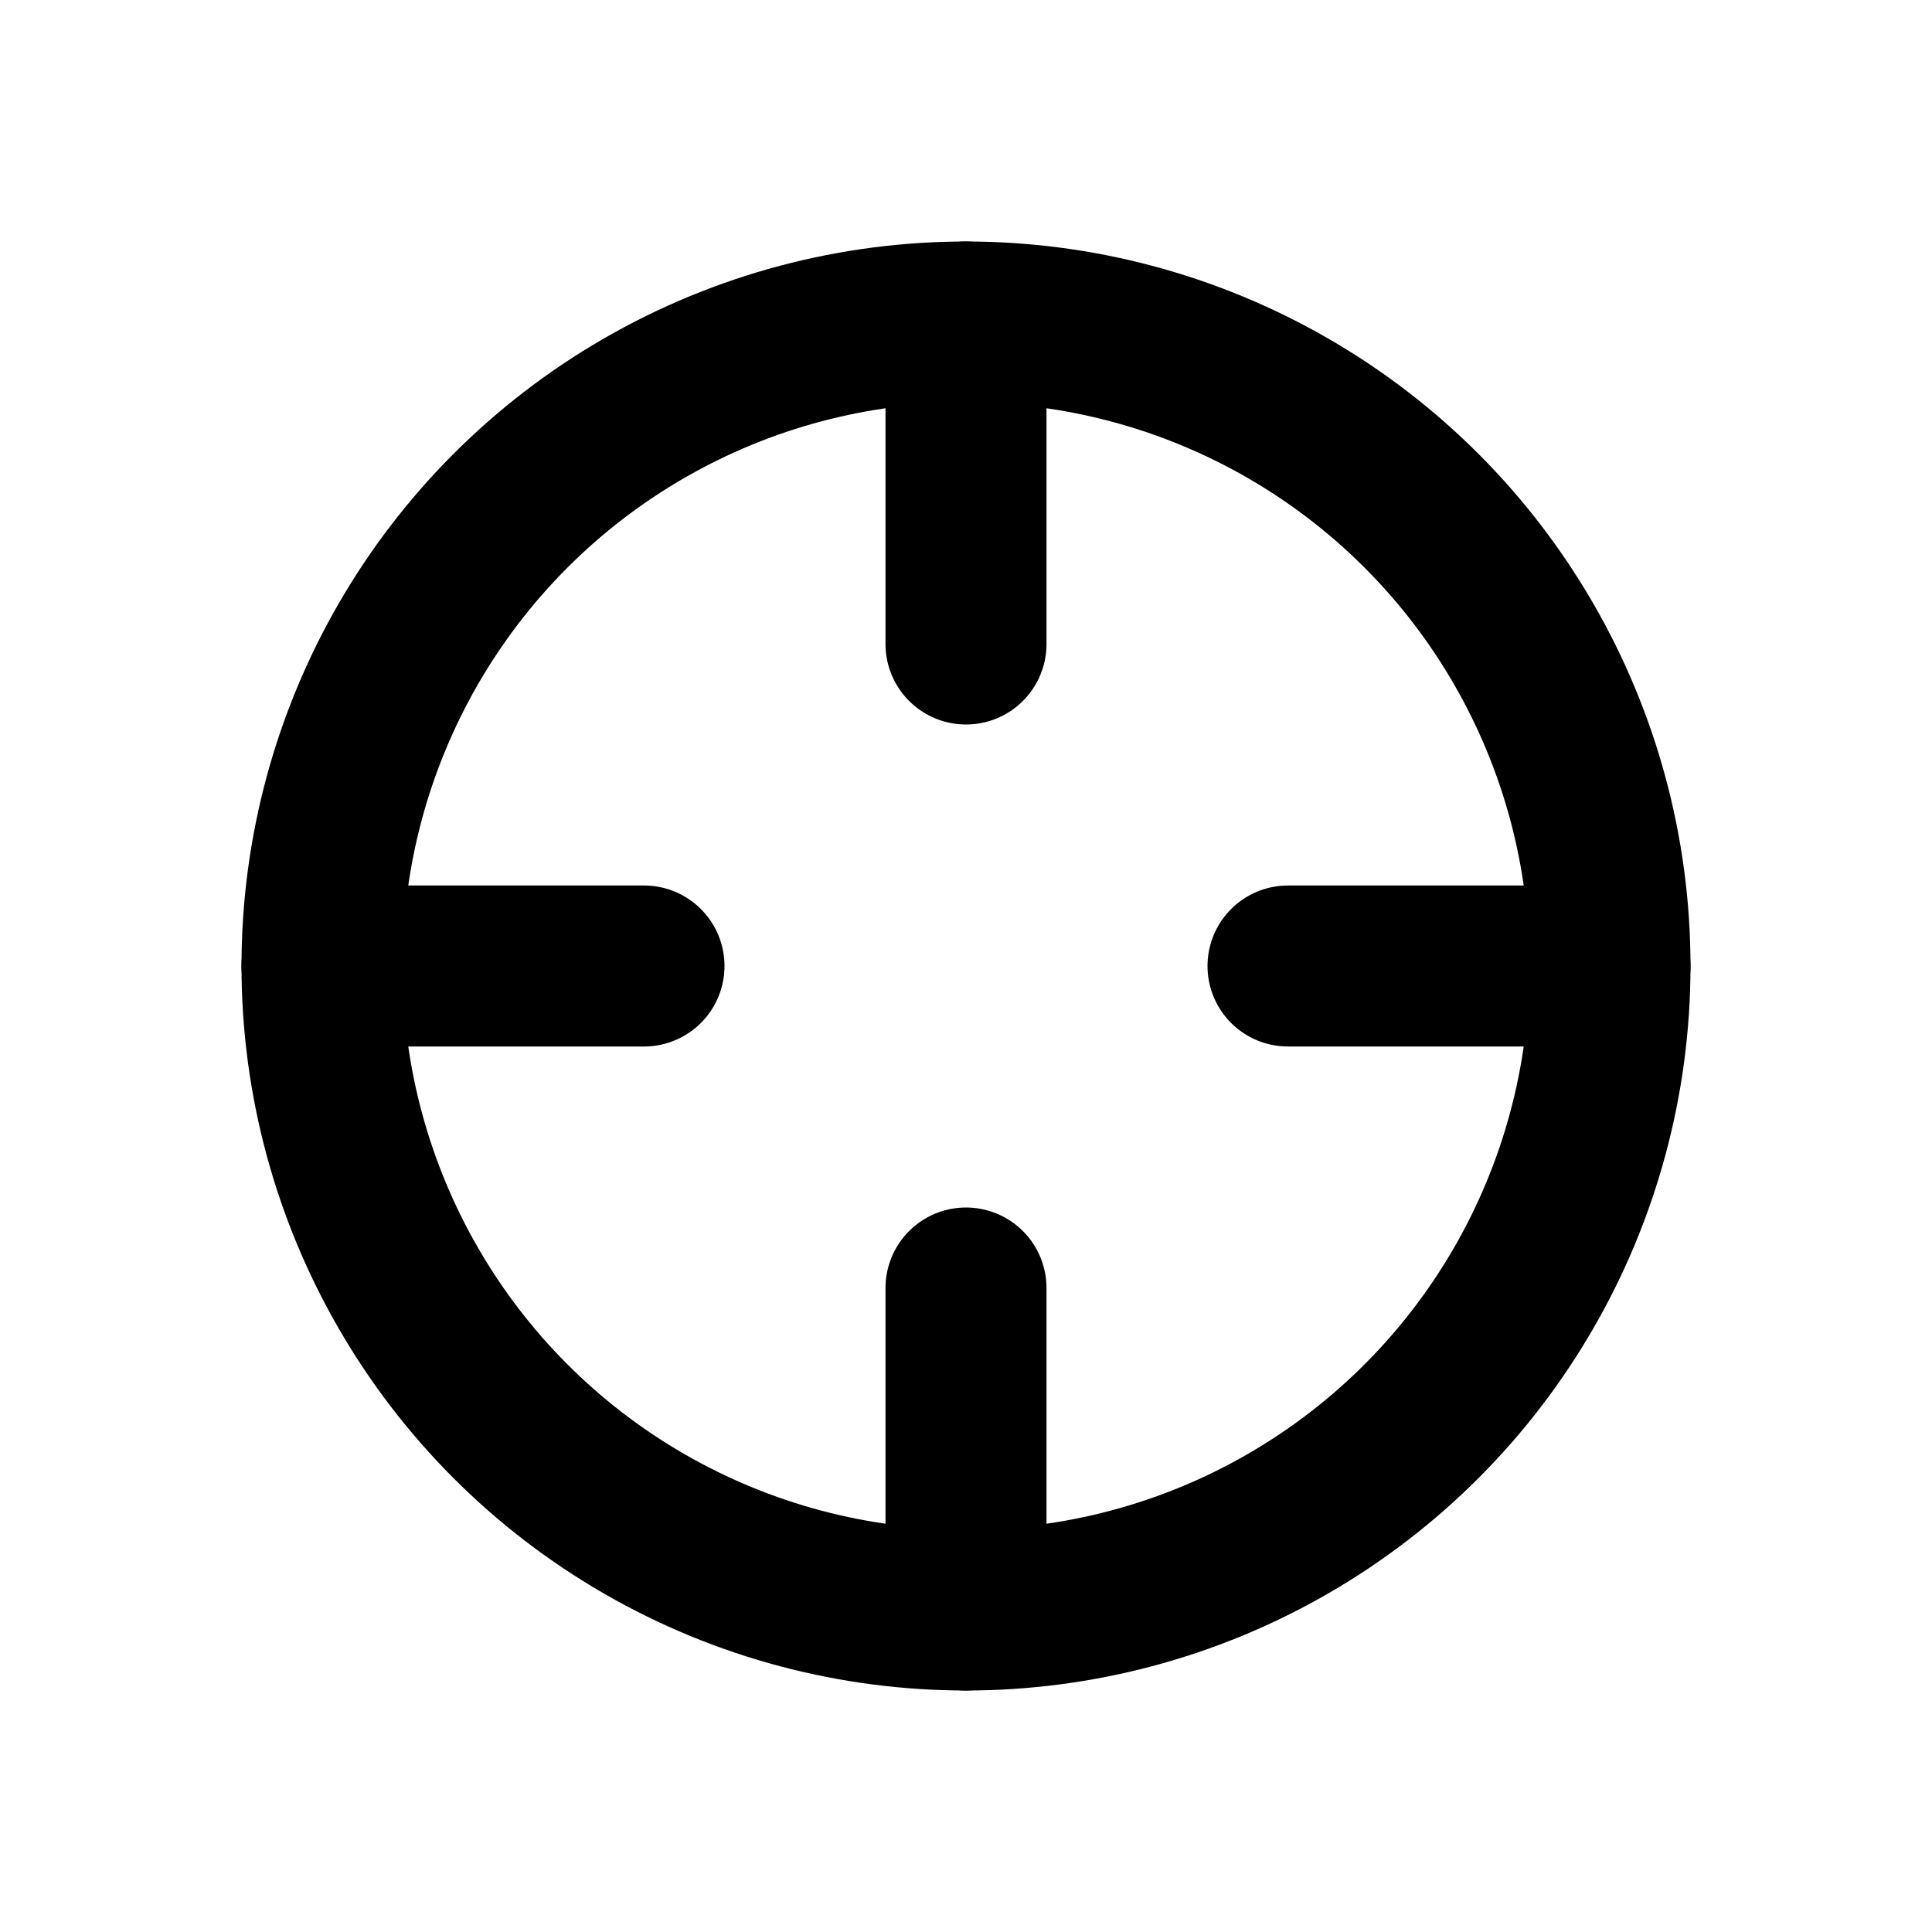 <!-- Custom Precision Icon - Simple Crosshair -->
<svg xmlns="http://www.w3.org/2000/svg" width="24" height="24" viewBox="0 0 24 24" fill="none" stroke="currentColor" stroke-width="2" stroke-linecap="round" stroke-linejoin="round">
  <circle cx="12" cy="12" r="8" />
  <line x1="12" y1="4" x2="12" y2="8" />
  <line x1="12" y1="16" x2="12" y2="20" />
  <line x1="4" y1="12" x2="8" y2="12" />
  <line x1="16" y1="12" x2="20" y2="12" />
</svg>
